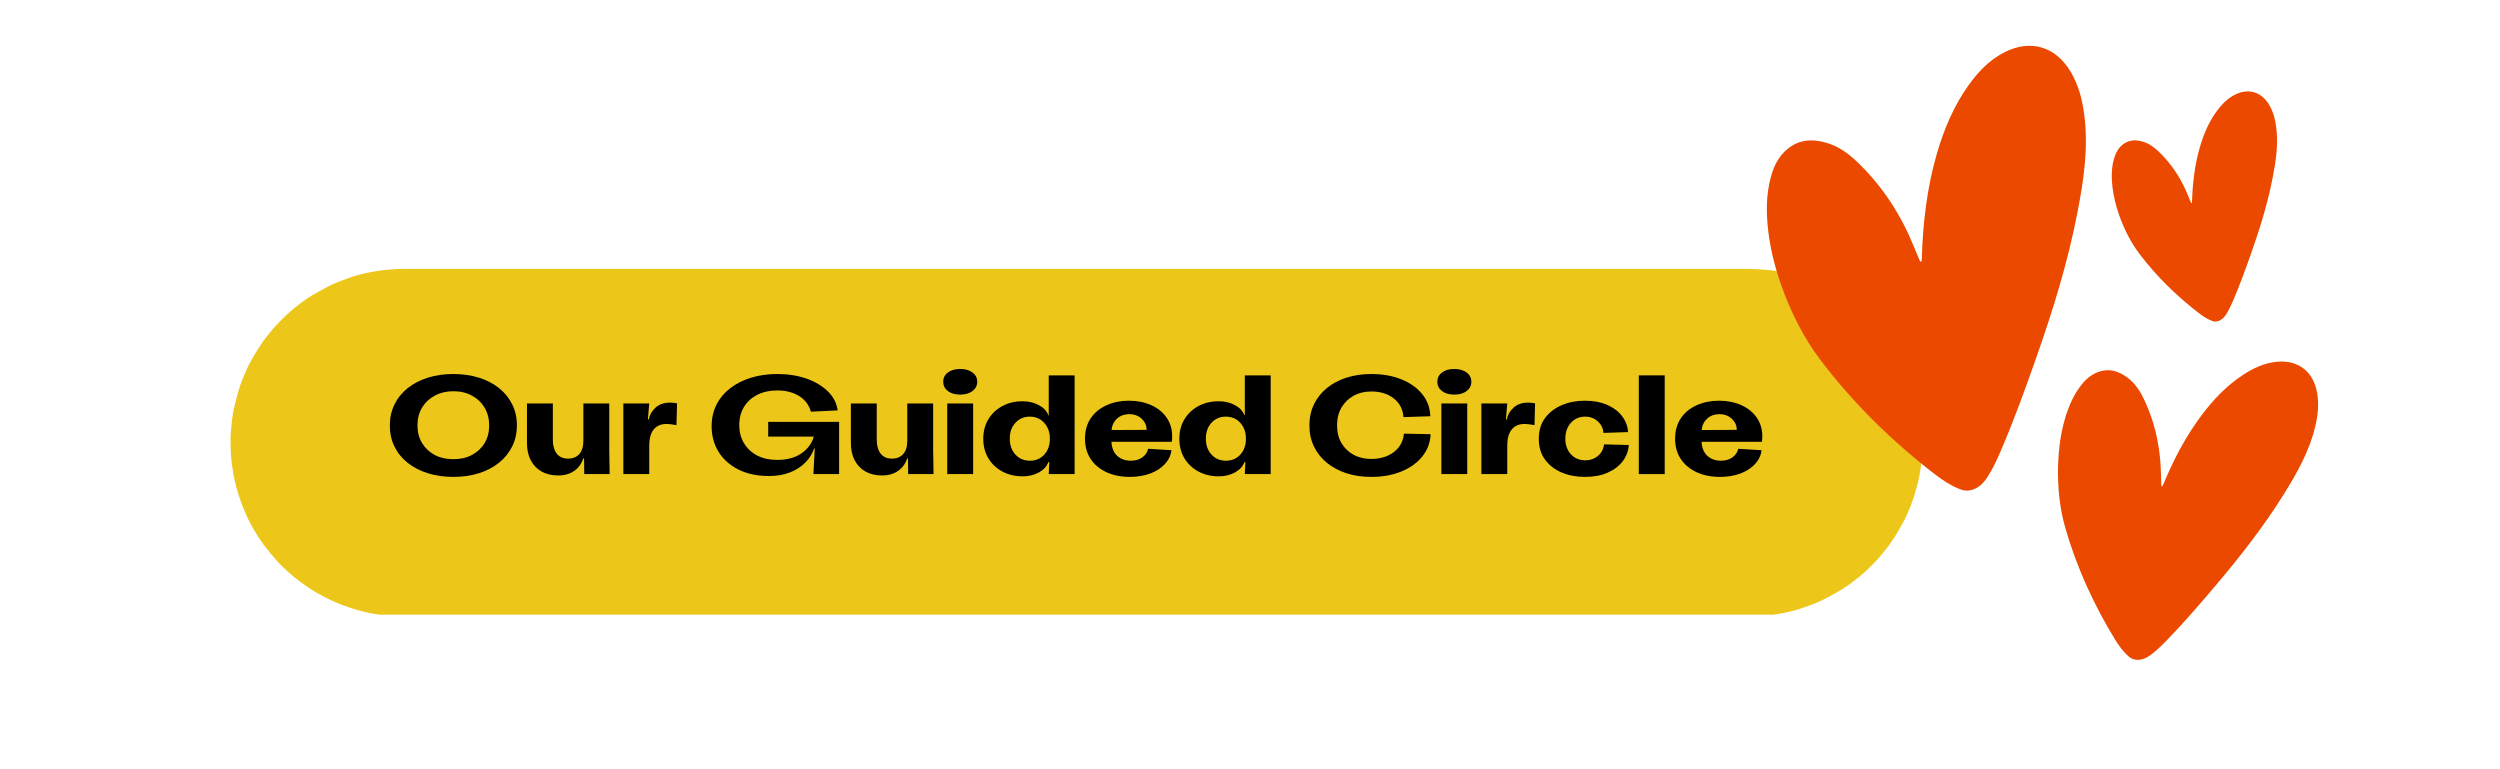 <svg xmlns="http://www.w3.org/2000/svg" xmlns:xlink="http://www.w3.org/1999/xlink" width="650" zoomAndPan="magnify" viewBox="0 0 487.5 150" height="200" preserveAspectRatio="xMidYMid meet" version="1.0"><defs><g/><clipPath id="1ff9ed5455"><path d="M 44.637 52.426 L 375 52.426 L 375 119.859 L 44.637 119.859 Z M 44.637 52.426 " clip-rule="nonzero"/></clipPath><clipPath id="475c691871"><path d="M 108 0.043 L 116 0.043 L 116 22 L 108 22 Z M 108 0.043 " clip-rule="nonzero"/></clipPath><clipPath id="605efce038"><path d="M 205 0.043 L 212 0.043 L 212 22 L 205 22 Z M 205 0.043 " clip-rule="nonzero"/></clipPath><clipPath id="afe97e3507"><rect x="0" width="272" y="0" height="28"/></clipPath><clipPath id="c8b080fd10"><path d="M 344.555 8.852 L 406.738 8.852 L 406.738 95.762 L 344.555 95.762 Z M 344.555 8.852 " clip-rule="nonzero"/></clipPath><clipPath id="0d17bc9f98"><path d="M 401 70 L 453 70 L 453 129 L 401 129 Z M 401 70 " clip-rule="nonzero"/></clipPath><clipPath id="b85532a3e0"><path d="M 411.891 57.273 L 455.289 73.844 L 432.039 134.738 L 388.641 118.172 Z M 411.891 57.273 " clip-rule="nonzero"/></clipPath><clipPath id="09aae2baef"><path d="M 411.891 57.273 L 455.289 73.844 L 432.039 134.738 L 388.641 118.172 Z M 411.891 57.273 " clip-rule="nonzero"/></clipPath><clipPath id="c2d84cd9b1"><path d="M 411.891 57.273 L 455.289 73.844 L 432.039 134.738 L 388.641 118.172 Z M 411.891 57.273 " clip-rule="nonzero"/></clipPath><clipPath id="763bc87243"><path d="M 411.805 17.789 L 444.02 17.789 L 444.02 62.742 L 411.805 62.742 Z M 411.805 17.789 " clip-rule="nonzero"/></clipPath></defs><g clip-path="url(#1ff9ed5455)"><path fill="#ecc71a" d="M 374.684 82.578 C 374.668 82.402 374.652 82.23 374.637 82.059 C 374.645 82.168 374.637 82.074 374.617 81.941 C 374.547 81.516 374.48 81.086 374.41 80.66 C 374.207 79.395 373.902 78.148 373.543 76.918 C 373.363 76.301 373.184 75.695 372.965 75.086 C 372.82 74.68 372.676 74.273 372.531 73.867 C 372.523 73.844 372.52 73.832 372.52 73.828 C 372.516 73.812 372.508 73.801 372.5 73.781 C 372.426 73.617 372.355 73.449 372.285 73.285 C 371.766 72.09 371.242 70.883 370.574 69.762 C 370.23 69.188 369.91 68.594 369.535 68.039 C 369.281 67.664 369.027 67.289 368.773 66.918 C 368.676 66.77 368.574 66.621 368.473 66.469 C 368.434 66.414 368.422 66.395 368.422 66.391 C 367.551 65.27 366.664 64.195 365.73 63.129 C 364.828 62.098 363.75 61.207 362.727 60.309 C 362.227 59.871 361.688 59.484 361.168 59.078 C 361.121 59.043 360.777 58.793 360.961 58.922 C 360.871 58.859 360.781 58.797 360.688 58.734 C 360.328 58.492 359.969 58.246 359.609 58.004 C 358.562 57.289 357.441 56.676 356.312 56.094 C 355.742 55.797 355.18 55.527 354.586 55.273 C 354.211 55.113 353.836 54.953 353.461 54.793 C 353.559 54.836 353.473 54.801 353.348 54.758 C 353.164 54.688 352.98 54.621 352.797 54.559 C 351.578 54.117 350.348 53.691 349.086 53.41 C 348.438 53.262 347.789 53.086 347.137 52.984 C 346.672 52.914 346.215 52.84 345.754 52.77 C 345.594 52.746 345.434 52.719 345.273 52.695 C 345.27 52.695 345.266 52.695 345.266 52.695 C 345.25 52.691 345.227 52.691 345.184 52.688 C 343.785 52.555 342.41 52.473 341.004 52.426 C 339.871 52.426 338.738 52.426 337.602 52.426 C 329.602 52.426 321.605 52.426 313.605 52.426 C 300.031 52.426 286.453 52.426 272.879 52.426 C 256.207 52.426 239.539 52.426 222.867 52.426 C 205.586 52.426 188.301 52.426 171.016 52.426 C 155.598 52.426 140.184 52.426 124.766 52.426 C 113.695 52.426 102.629 52.426 91.559 52.426 C 87.316 52.426 83.074 52.426 78.836 52.426 C 77.965 52.457 77.094 52.461 76.227 52.543 C 75.68 52.594 75.129 52.645 74.578 52.695 C 74.562 52.699 74.547 52.699 74.527 52.703 C 74.418 52.723 74.309 52.738 74.199 52.754 C 73.898 52.801 73.594 52.848 73.289 52.895 C 71.59 53.156 69.848 53.551 68.227 54.133 C 67.805 54.289 67.379 54.441 66.953 54.598 C 66.781 54.656 66.613 54.719 66.445 54.781 C 66.387 54.801 66.363 54.809 66.355 54.809 C 65.723 55.082 65.051 55.316 64.438 55.633 C 63.176 56.281 61.953 56.953 60.73 57.672 C 59.578 58.348 58.516 59.211 57.461 60.027 C 57.414 60.062 57.086 60.336 57.258 60.188 C 57.168 60.266 57.082 60.34 56.996 60.418 C 56.66 60.711 56.328 61.008 55.996 61.301 C 55.508 61.73 55.062 62.195 54.605 62.652 C 53.695 63.562 52.859 64.535 52.074 65.551 C 51.844 65.848 51.609 66.148 51.379 66.445 C 51.52 66.266 51.316 66.551 51.289 66.59 C 51.172 66.762 51.055 66.938 50.938 67.109 C 50.578 67.641 50.223 68.168 49.895 68.719 C 49.234 69.84 48.559 70.973 48.043 72.168 C 47.855 72.605 47.672 73.043 47.484 73.48 C 47.426 73.609 47.371 73.738 47.316 73.867 C 47.359 73.77 47.324 73.859 47.281 73.98 C 47.051 74.617 46.781 75.246 46.594 75.895 C 46.199 77.254 45.852 78.605 45.539 79.988 C 45.387 80.664 45.324 81.375 45.219 82.062 C 45.215 82.113 45.207 82.164 45.203 82.219 C 45.184 82.41 45.168 82.605 45.148 82.801 C 45.109 83.211 45.07 83.621 45.031 84.035 C 44.906 85.359 44.961 86.699 45.004 88.023 C 45.055 89.484 45.215 90.562 45.418 91.871 C 45.613 93.133 45.902 94.375 46.262 95.602 C 46.441 96.223 46.621 96.832 46.84 97.438 C 46.992 97.867 47.148 98.293 47.301 98.723 C 47.324 98.777 47.332 98.805 47.332 98.809 C 47.395 98.957 47.457 99.105 47.523 99.254 C 48.039 100.465 48.566 101.676 49.238 102.812 C 49.582 103.391 49.895 104 50.273 104.555 C 50.516 104.914 50.758 105.273 51 105.629 C 51.109 105.789 51.219 105.953 51.328 106.113 C 51.391 106.207 51.438 106.273 51.41 106.242 C 52.281 107.363 53.168 108.434 54.105 109.492 C 55 110.504 56.047 111.391 57.055 112.281 C 57.137 112.352 57.32 112.508 57.199 112.414 C 57.312 112.5 57.422 112.586 57.535 112.672 C 57.887 112.945 58.242 113.219 58.598 113.492 C 59.113 113.891 59.66 114.25 60.199 114.617 C 61.258 115.344 62.387 115.961 63.531 116.539 C 64.105 116.832 64.676 117.102 65.266 117.359 C 65.641 117.52 66.016 117.684 66.391 117.848 C 66.293 117.805 66.379 117.84 66.504 117.883 C 66.688 117.949 66.871 118.016 67.055 118.082 C 68.27 118.523 69.5 118.945 70.762 119.23 C 71.406 119.379 72.051 119.555 72.703 119.656 C 73.164 119.727 73.629 119.801 74.094 119.871 C 74.254 119.895 74.414 119.922 74.574 119.945 C 74.578 119.945 74.582 119.945 74.586 119.945 C 74.598 119.949 74.621 119.949 74.664 119.953 C 76.059 120.086 77.43 120.168 78.832 120.215 C 79.965 120.215 81.098 120.215 82.23 120.215 C 90.23 120.215 98.23 120.215 106.23 120.215 C 119.805 120.215 133.379 120.215 146.957 120.215 C 163.625 120.215 180.297 120.215 196.965 120.215 C 214.25 120.215 231.535 120.215 248.816 120.215 C 264.234 120.215 279.652 120.215 295.07 120.215 C 306.141 120.215 317.211 120.215 328.281 120.215 C 332.52 120.215 336.762 120.215 341.004 120.215 C 341.875 120.188 342.746 120.18 343.613 120.102 C 344.176 120.047 344.738 119.996 345.301 119.941 C 345.082 119.961 345.66 119.887 345.75 119.871 C 346.055 119.824 346.359 119.777 346.664 119.73 C 348.379 119.465 350.129 119.047 351.758 118.457 C 352.207 118.297 352.652 118.133 353.102 117.973 C 353.223 117.93 353.34 117.887 353.461 117.844 C 353.484 117.836 353.539 117.812 353.605 117.785 C 354.227 117.516 354.871 117.277 355.477 116.969 C 356.73 116.324 357.949 115.656 359.164 114.938 C 359.75 114.594 360.305 114.164 360.867 113.781 C 360.918 113.75 360.934 113.738 360.938 113.734 C 360.949 113.727 360.961 113.719 360.98 113.703 C 361.125 113.594 361.266 113.48 361.406 113.371 C 361.746 113.109 362.082 112.844 362.422 112.578 C 363.461 111.77 364.398 110.844 365.324 109.914 C 366.234 109.004 367.055 108.012 367.84 106.996 C 367.992 106.801 368.145 106.602 368.297 106.406 C 368.328 106.367 368.527 106.082 368.402 106.27 C 368.59 105.992 368.777 105.711 368.969 105.434 C 369.328 104.902 369.676 104.375 370.004 103.824 C 370.672 102.711 371.312 101.582 371.832 100.391 C 372.02 99.953 372.211 99.512 372.406 99.07 C 372.453 98.965 372.496 98.855 372.543 98.75 C 372.453 98.961 372.578 98.633 372.598 98.586 C 372.82 97.953 373.07 97.328 373.262 96.684 C 373.648 95.355 374.082 94.012 374.301 92.645 C 374.414 91.941 374.527 91.242 374.641 90.539 C 374.617 90.695 374.645 90.461 374.656 90.348 C 374.676 90.141 374.695 89.934 374.715 89.727 C 374.75 89.336 374.789 88.945 374.824 88.555 C 374.949 87.223 374.879 85.855 374.844 84.52 C 374.824 83.871 374.746 83.223 374.684 82.578 Z M 374.684 82.578 " fill-opacity="1" fill-rule="nonzero"/></g><g transform="matrix(1, 0, 0, 1, 75, 71)"><g clip-path="url(#afe97e3507)"><g fill="#000000" fill-opacity="1"><g transform="translate(0.28, 21.448)"><g><path d="M 13.125 0.547 C 11.301 0.547 9.633 0.305 8.125 -0.172 C 6.613 -0.648 5.305 -1.328 4.203 -2.203 C 3.098 -3.086 2.242 -4.145 1.641 -5.375 C 1.035 -6.602 0.734 -7.969 0.734 -9.469 C 0.734 -10.969 1.035 -12.332 1.641 -13.562 C 2.242 -14.801 3.098 -15.863 4.203 -16.75 C 5.305 -17.633 6.613 -18.316 8.125 -18.797 C 9.633 -19.273 11.301 -19.516 13.125 -19.516 C 14.945 -19.516 16.613 -19.273 18.125 -18.797 C 19.633 -18.316 20.938 -17.641 22.031 -16.766 C 23.133 -15.891 23.988 -14.836 24.594 -13.609 C 25.207 -12.379 25.516 -11.016 25.516 -9.516 C 25.516 -7.992 25.207 -6.617 24.594 -5.391 C 23.988 -4.16 23.133 -3.102 22.031 -2.219 C 20.938 -1.332 19.633 -0.648 18.125 -0.172 C 16.613 0.305 14.945 0.547 13.125 0.547 Z M 13.125 -2.906 C 14.5 -2.906 15.707 -3.18 16.75 -3.734 C 17.801 -4.297 18.625 -5.066 19.219 -6.047 C 19.812 -7.035 20.109 -8.18 20.109 -9.484 C 20.109 -10.785 19.812 -11.938 19.219 -12.938 C 18.625 -13.945 17.801 -14.734 16.75 -15.297 C 15.707 -15.867 14.5 -16.156 13.125 -16.156 C 11.77 -16.156 10.562 -15.867 9.5 -15.297 C 8.445 -14.734 7.617 -13.953 7.016 -12.953 C 6.422 -11.961 6.125 -10.805 6.125 -9.484 C 6.125 -8.203 6.422 -7.062 7.016 -6.062 C 7.617 -5.07 8.441 -4.297 9.484 -3.734 C 10.535 -3.18 11.75 -2.906 13.125 -2.906 Z M 13.125 -2.906 "/></g></g></g><g fill="#000000" fill-opacity="1"><g transform="translate(26.508, 21.448)"><g><path d="M 17.297 -4.531 L 17.375 0 L 12.422 0 L 12.391 -3.016 L 12.25 -3.016 L 12.25 -3.141 C 11.926 -2.078 11.336 -1.242 10.484 -0.641 C 9.641 -0.035 8.578 0.266 7.297 0.266 C 6.078 0.266 5.008 0.008 4.094 -0.5 C 3.188 -1.02 2.484 -1.754 1.984 -2.703 C 1.492 -3.66 1.25 -4.789 1.25 -6.094 L 1.25 -13.766 L 6.297 -13.766 L 6.297 -6.719 C 6.297 -5.551 6.551 -4.641 7.062 -3.984 C 7.57 -3.336 8.305 -3.016 9.266 -3.016 C 10.191 -3.016 10.922 -3.312 11.453 -3.906 C 11.984 -4.5 12.25 -5.363 12.25 -6.5 L 12.25 -13.766 L 17.297 -13.766 Z M 17.297 -4.531 "/></g></g></g><g fill="#000000" fill-opacity="1"><g transform="translate(45.178, 21.448)"><g><path d="M 1.375 0 L 1.375 -13.766 L 6.422 -13.766 L 6.156 -10.625 L 6.312 -10.625 C 6.5 -11.551 6.945 -12.332 7.656 -12.969 C 8.375 -13.613 9.316 -13.938 10.484 -13.938 C 10.691 -13.938 10.906 -13.926 11.125 -13.906 C 11.352 -13.883 11.594 -13.848 11.844 -13.797 L 11.734 -9.547 C 11.316 -9.629 10.945 -9.688 10.625 -9.719 C 10.301 -9.758 10.039 -9.781 9.844 -9.781 C 8.719 -9.781 7.863 -9.414 7.281 -8.688 C 6.707 -7.957 6.422 -6.922 6.422 -5.578 L 6.422 0 Z M 1.375 0 "/></g></g></g><g fill="#000000" fill-opacity="1"><g transform="translate(57.587, 21.448)"><g/></g></g><g fill="#000000" fill-opacity="1"><g transform="translate(63.034, 21.448)"><g><path d="M 11.906 0.375 C 9.645 0.375 7.672 -0.039 5.984 -0.875 C 4.305 -1.719 3.008 -2.867 2.094 -4.328 C 1.188 -5.797 0.734 -7.461 0.734 -9.328 C 0.734 -10.879 1.047 -12.273 1.672 -13.516 C 2.305 -14.766 3.195 -15.836 4.344 -16.734 C 5.5 -17.629 6.859 -18.316 8.422 -18.797 C 9.984 -19.273 11.695 -19.516 13.562 -19.516 C 15.633 -19.516 17.52 -19.219 19.219 -18.625 C 20.914 -18.031 22.305 -17.203 23.391 -16.141 C 24.473 -15.086 25.113 -13.848 25.312 -12.422 L 20.094 -12.172 C 19.707 -13.504 18.93 -14.523 17.766 -15.234 C 16.598 -15.953 15.188 -16.312 13.531 -16.312 C 12.062 -16.312 10.77 -16.031 9.656 -15.469 C 8.551 -14.914 7.688 -14.133 7.062 -13.125 C 6.438 -12.113 6.125 -10.926 6.125 -9.562 C 6.125 -8.207 6.438 -7.02 7.062 -6 C 7.688 -4.977 8.547 -4.18 9.641 -3.609 C 10.742 -3.047 12.031 -2.766 13.5 -2.766 C 15.438 -2.766 17.02 -3.191 18.25 -4.047 C 19.488 -4.91 20.289 -6 20.656 -7.312 L 11.766 -7.312 L 11.766 -10.188 L 25.594 -10.188 L 25.594 0 L 20.578 0 L 20.844 -5.016 L 20.734 -5.016 C 20.391 -4.004 19.816 -3.086 19.016 -2.266 C 18.211 -1.441 17.211 -0.797 16.016 -0.328 C 14.828 0.141 13.457 0.375 11.906 0.375 Z M 11.906 0.375 "/></g></g></g><g fill="#000000" fill-opacity="1"><g transform="translate(89.669, 21.448)"><g><path d="M 17.297 -4.531 L 17.375 0 L 12.422 0 L 12.391 -3.016 L 12.25 -3.016 L 12.25 -3.141 C 11.926 -2.078 11.336 -1.242 10.484 -0.641 C 9.641 -0.035 8.578 0.266 7.297 0.266 C 6.078 0.266 5.008 0.008 4.094 -0.5 C 3.188 -1.02 2.484 -1.754 1.984 -2.703 C 1.492 -3.66 1.25 -4.789 1.25 -6.094 L 1.25 -13.766 L 6.297 -13.766 L 6.297 -6.719 C 6.297 -5.551 6.551 -4.641 7.062 -3.984 C 7.57 -3.336 8.305 -3.016 9.266 -3.016 C 10.191 -3.016 10.922 -3.312 11.453 -3.906 C 11.984 -4.5 12.25 -5.363 12.25 -6.5 L 12.25 -13.766 L 17.297 -13.766 Z M 17.297 -4.531 "/></g></g></g><g clip-path="url(#475c691871)"><g fill="#000000" fill-opacity="1"><g transform="translate(108.338, 21.448)"><g><path d="M 3.906 -15.5 C 2.906 -15.5 2.102 -15.727 1.5 -16.188 C 0.895 -16.656 0.594 -17.258 0.594 -18 C 0.594 -18.758 0.895 -19.363 1.5 -19.812 C 2.102 -20.27 2.906 -20.5 3.906 -20.5 C 4.895 -20.5 5.691 -20.27 6.297 -19.812 C 6.91 -19.363 7.219 -18.758 7.219 -18 C 7.219 -17.258 6.91 -16.656 6.297 -16.188 C 5.691 -15.727 4.895 -15.5 3.906 -15.5 Z M 1.375 -13.766 L 6.422 -13.766 L 6.422 0 L 1.375 0 Z M 1.375 -13.766 "/></g></g></g></g><g fill="#000000" fill-opacity="1"><g transform="translate(115.816, 21.448)"><g><path d="M 13.688 -19.25 L 18.734 -19.25 L 18.734 0 L 13.688 0 L 13.797 -2.328 L 13.609 -2.328 C 13.316 -1.516 12.707 -0.848 11.781 -0.328 C 10.852 0.18 9.801 0.438 8.625 0.438 C 7.133 0.438 5.805 0.125 4.641 -0.5 C 3.484 -1.125 2.57 -1.988 1.906 -3.094 C 1.25 -4.195 0.922 -5.461 0.922 -6.891 C 0.922 -8.316 1.25 -9.578 1.906 -10.672 C 2.57 -11.773 3.484 -12.641 4.641 -13.266 C 5.797 -13.891 7.125 -14.203 8.625 -14.203 C 9.801 -14.203 10.852 -13.945 11.781 -13.438 C 12.707 -12.938 13.316 -12.281 13.609 -11.469 L 13.688 -11.469 Z M 10.031 -2.609 C 11.156 -2.609 12.082 -3.004 12.812 -3.797 C 13.539 -4.586 13.906 -5.617 13.906 -6.891 C 13.906 -8.148 13.539 -9.18 12.812 -9.984 C 12.082 -10.797 11.133 -11.203 9.969 -11.203 C 8.852 -11.203 7.926 -10.801 7.188 -10 C 6.457 -9.207 6.094 -8.176 6.094 -6.906 C 6.094 -5.645 6.457 -4.613 7.188 -3.812 C 7.926 -3.008 8.875 -2.609 10.031 -2.609 Z M 10.031 -2.609 "/></g></g></g><g fill="#000000" fill-opacity="1"><g transform="translate(135.651, 21.448)"><g><path d="M 17.922 -7.375 C 17.922 -7.207 17.914 -7.031 17.906 -6.844 C 17.895 -6.656 17.875 -6.473 17.844 -6.297 L 6.078 -6.297 C 6.148 -5.078 6.535 -4.156 7.234 -3.531 C 7.941 -2.914 8.812 -2.609 9.844 -2.609 C 10.75 -2.609 11.504 -2.828 12.109 -3.266 C 12.711 -3.711 13.086 -4.27 13.234 -4.938 L 17.781 -4.656 C 17.656 -3.645 17.227 -2.742 16.5 -1.953 C 15.781 -1.172 14.828 -0.555 13.641 -0.109 C 12.461 0.328 11.133 0.547 9.656 0.547 C 7.957 0.547 6.445 0.242 5.125 -0.359 C 3.801 -0.973 2.77 -1.832 2.031 -2.938 C 1.289 -4.051 0.922 -5.375 0.922 -6.906 C 0.922 -8.477 1.301 -9.816 2.062 -10.922 C 2.82 -12.023 3.852 -12.863 5.156 -13.438 C 6.457 -14.02 7.898 -14.312 9.484 -14.312 C 11.098 -14.312 12.539 -14.023 13.812 -13.453 C 15.082 -12.891 16.082 -12.086 16.812 -11.047 C 17.551 -10.004 17.922 -8.781 17.922 -7.375 Z M 6.094 -8.594 L 12.938 -8.625 C 12.938 -9.469 12.617 -10.188 11.984 -10.781 C 11.348 -11.383 10.535 -11.688 9.547 -11.688 C 8.609 -11.688 7.82 -11.398 7.188 -10.828 C 6.551 -10.254 6.188 -9.508 6.094 -8.594 Z M 6.094 -8.594 "/></g></g></g><g fill="#000000" fill-opacity="1"><g transform="translate(154.049, 21.448)"><g><path d="M 13.688 -19.25 L 18.734 -19.25 L 18.734 0 L 13.688 0 L 13.797 -2.328 L 13.609 -2.328 C 13.316 -1.516 12.707 -0.848 11.781 -0.328 C 10.852 0.18 9.801 0.438 8.625 0.438 C 7.133 0.438 5.805 0.125 4.641 -0.5 C 3.484 -1.125 2.57 -1.988 1.906 -3.094 C 1.25 -4.195 0.922 -5.461 0.922 -6.891 C 0.922 -8.316 1.25 -9.578 1.906 -10.672 C 2.57 -11.773 3.484 -12.641 4.641 -13.266 C 5.797 -13.891 7.125 -14.203 8.625 -14.203 C 9.801 -14.203 10.852 -13.945 11.781 -13.438 C 12.707 -12.938 13.316 -12.281 13.609 -11.469 L 13.688 -11.469 Z M 10.031 -2.609 C 11.156 -2.609 12.082 -3.004 12.812 -3.797 C 13.539 -4.586 13.906 -5.617 13.906 -6.891 C 13.906 -8.148 13.539 -9.18 12.812 -9.984 C 12.082 -10.797 11.133 -11.203 9.969 -11.203 C 8.852 -11.203 7.926 -10.801 7.188 -10 C 6.457 -9.207 6.094 -8.176 6.094 -6.906 C 6.094 -5.645 6.457 -4.613 7.188 -3.812 C 7.926 -3.008 8.875 -2.609 10.031 -2.609 Z M 10.031 -2.609 "/></g></g></g><g fill="#000000" fill-opacity="1"><g transform="translate(174.154, 21.448)"><g/></g></g><g fill="#000000" fill-opacity="1"><g transform="translate(179.6, 21.448)"><g><path d="M 12.797 0.547 C 11.047 0.547 9.438 0.312 7.969 -0.156 C 6.508 -0.633 5.234 -1.316 4.141 -2.203 C 3.055 -3.086 2.219 -4.145 1.625 -5.375 C 1.031 -6.602 0.734 -7.973 0.734 -9.484 C 0.734 -11.004 1.031 -12.379 1.625 -13.609 C 2.219 -14.836 3.055 -15.895 4.141 -16.781 C 5.234 -17.664 6.516 -18.344 7.984 -18.812 C 9.453 -19.281 11.066 -19.516 12.828 -19.516 C 15.023 -19.516 16.977 -19.164 18.688 -18.469 C 20.395 -17.781 21.742 -16.82 22.734 -15.594 C 23.734 -14.363 24.258 -12.926 24.312 -11.281 L 19.078 -11.109 C 18.973 -12.609 18.348 -13.816 17.203 -14.734 C 16.066 -15.648 14.598 -16.109 12.797 -16.109 C 11.516 -16.109 10.367 -15.832 9.359 -15.281 C 8.359 -14.727 7.566 -13.957 6.984 -12.969 C 6.41 -11.988 6.125 -10.828 6.125 -9.484 C 6.125 -8.18 6.41 -7.035 6.984 -6.047 C 7.566 -5.066 8.359 -4.305 9.359 -3.766 C 10.367 -3.223 11.516 -2.953 12.797 -2.953 C 13.984 -2.953 15.035 -3.156 15.953 -3.562 C 16.879 -3.969 17.625 -4.539 18.188 -5.281 C 18.75 -6.02 19.078 -6.891 19.172 -7.891 L 24.375 -7.781 C 24.301 -6.133 23.758 -4.688 22.75 -3.438 C 21.75 -2.195 20.395 -1.223 18.688 -0.516 C 16.977 0.191 15.016 0.547 12.797 0.547 Z M 12.797 0.547 "/></g></g></g><g clip-path="url(#605efce038)"><g fill="#000000" fill-opacity="1"><g transform="translate(204.691, 21.448)"><g><path d="M 3.906 -15.5 C 2.906 -15.5 2.102 -15.727 1.5 -16.188 C 0.895 -16.656 0.594 -17.258 0.594 -18 C 0.594 -18.758 0.895 -19.363 1.5 -19.812 C 2.102 -20.27 2.906 -20.5 3.906 -20.5 C 4.895 -20.5 5.691 -20.27 6.297 -19.812 C 6.91 -19.363 7.219 -18.758 7.219 -18 C 7.219 -17.258 6.91 -16.656 6.297 -16.188 C 5.691 -15.727 4.895 -15.5 3.906 -15.5 Z M 1.375 -13.766 L 6.422 -13.766 L 6.422 0 L 1.375 0 Z M 1.375 -13.766 "/></g></g></g></g><g fill="#000000" fill-opacity="1"><g transform="translate(212.495, 21.448)"><g><path d="M 1.375 0 L 1.375 -13.766 L 6.422 -13.766 L 6.156 -10.625 L 6.312 -10.625 C 6.5 -11.551 6.945 -12.332 7.656 -12.969 C 8.375 -13.613 9.316 -13.938 10.484 -13.938 C 10.691 -13.938 10.906 -13.926 11.125 -13.906 C 11.352 -13.883 11.594 -13.848 11.844 -13.797 L 11.734 -9.547 C 11.316 -9.629 10.945 -9.688 10.625 -9.719 C 10.301 -9.758 10.039 -9.781 9.844 -9.781 C 8.719 -9.781 7.863 -9.414 7.281 -8.688 C 6.707 -7.957 6.422 -6.922 6.422 -5.578 L 6.422 0 Z M 1.375 0 "/></g></g></g><g fill="#000000" fill-opacity="1"><g transform="translate(224.145, 21.448)"><g><path d="M 9.922 0.547 C 8.254 0.547 6.738 0.258 5.375 -0.312 C 4.008 -0.895 2.926 -1.738 2.125 -2.844 C 1.32 -3.945 0.922 -5.285 0.922 -6.859 C 0.922 -8.453 1.316 -9.797 2.109 -10.891 C 2.91 -11.992 3.992 -12.836 5.359 -13.422 C 6.723 -14.016 8.242 -14.312 9.922 -14.312 C 11.586 -14.312 13.035 -14.039 14.266 -13.5 C 15.492 -12.957 16.457 -12.223 17.156 -11.297 C 17.863 -10.379 18.254 -9.344 18.328 -8.188 L 13.531 -8.031 C 13.457 -8.945 13.082 -9.703 12.406 -10.297 C 11.738 -10.898 10.922 -11.203 9.953 -11.203 C 8.828 -11.203 7.898 -10.797 7.172 -9.984 C 6.453 -9.18 6.094 -8.156 6.094 -6.906 C 6.094 -5.676 6.453 -4.664 7.172 -3.875 C 7.898 -3.082 8.832 -2.688 9.969 -2.688 C 10.945 -2.688 11.781 -2.977 12.469 -3.562 C 13.156 -4.156 13.547 -4.898 13.641 -5.797 L 18.469 -5.672 C 18.395 -4.523 18.008 -3.484 17.312 -2.547 C 16.613 -1.609 15.641 -0.859 14.391 -0.297 C 13.148 0.266 11.66 0.547 9.922 0.547 Z M 9.922 0.547 "/></g></g></g><g fill="#000000" fill-opacity="1"><g transform="translate(243.194, 21.448)"><g><path d="M 1.375 -19.25 L 6.422 -19.25 L 6.422 0 L 1.375 0 Z M 1.375 -19.25 "/></g></g></g><g fill="#000000" fill-opacity="1"><g transform="translate(250.726, 21.448)"><g><path d="M 17.922 -7.375 C 17.922 -7.207 17.914 -7.031 17.906 -6.844 C 17.895 -6.656 17.875 -6.473 17.844 -6.297 L 6.078 -6.297 C 6.148 -5.078 6.535 -4.156 7.234 -3.531 C 7.941 -2.914 8.812 -2.609 9.844 -2.609 C 10.75 -2.609 11.504 -2.828 12.109 -3.266 C 12.711 -3.711 13.086 -4.27 13.234 -4.938 L 17.781 -4.656 C 17.656 -3.645 17.227 -2.742 16.5 -1.953 C 15.781 -1.172 14.828 -0.555 13.641 -0.109 C 12.461 0.328 11.133 0.547 9.656 0.547 C 7.957 0.547 6.445 0.242 5.125 -0.359 C 3.801 -0.973 2.77 -1.832 2.031 -2.938 C 1.289 -4.051 0.922 -5.375 0.922 -6.906 C 0.922 -8.477 1.301 -9.816 2.062 -10.922 C 2.82 -12.023 3.852 -12.863 5.156 -13.438 C 6.457 -14.02 7.898 -14.312 9.484 -14.312 C 11.098 -14.312 12.539 -14.023 13.812 -13.453 C 15.082 -12.891 16.082 -12.086 16.812 -11.047 C 17.551 -10.004 17.922 -8.781 17.922 -7.375 Z M 6.094 -8.594 L 12.938 -8.625 C 12.938 -9.469 12.617 -10.188 11.984 -10.781 C 11.348 -11.383 10.535 -11.688 9.547 -11.688 C 8.609 -11.688 7.82 -11.398 7.188 -10.828 C 6.551 -10.254 6.188 -9.508 6.094 -8.594 Z M 6.094 -8.594 "/></g></g></g></g></g><g clip-path="url(#c8b080fd10)"><path fill="#eb4800" d="M 377.473 92.605 C 378.902 93.707 380.402 94.68 382.082 95.348 C 382.824 95.656 383.566 95.781 384.395 95.566 C 385.789 95.188 386.727 94.285 387.488 93.129 C 388.555 91.504 389.348 89.754 390.125 87.984 C 392.711 81.992 394.918 75.852 397.086 69.699 C 400.324 60.512 403.195 51.215 405.059 41.648 C 406.324 35.203 407.301 28.723 406.398 22.133 C 406.016 19.301 405.293 16.555 403.812 14.047 C 400.902 9.102 396.055 7.621 390.996 10.129 C 388.047 11.59 385.824 13.902 383.926 16.539 C 380.961 20.652 379.047 25.258 377.652 30.094 C 375.773 36.629 374.977 43.344 374.762 50.113 C 374.762 50.418 374.797 50.762 374.598 51.07 C 374.383 50.941 374.328 50.762 374.254 50.602 C 373.586 49.031 372.953 47.441 372.25 45.871 C 369.809 40.562 366.555 35.816 362.344 31.754 C 360.57 30.039 358.617 28.559 356.195 27.855 C 353.105 26.934 350.23 27.262 347.879 29.68 C 346.559 31.031 345.801 32.73 345.312 34.535 C 344.371 38 344.391 41.539 344.809 45.059 C 345.242 48.723 346.164 52.277 347.391 55.762 C 349.254 60.961 351.695 65.852 355.02 70.238 C 361.457 78.723 369.012 86.105 377.453 92.605 Z M 377.473 92.605 " fill-opacity="1" fill-rule="nonzero"/></g><g clip-path="url(#0d17bc9f98)"><g clip-path="url(#b85532a3e0)"><g clip-path="url(#09aae2baef)"><g clip-path="url(#c2d84cd9b1)"><path fill="#eb4800" d="M 412.457 124.73 C 413.16 125.883 413.945 126.965 414.941 127.879 C 415.375 128.293 415.859 128.578 416.496 128.648 C 417.57 128.754 418.469 128.371 419.309 127.766 C 420.484 126.91 421.508 125.895 422.523 124.863 C 425.934 121.352 429.113 117.641 432.273 113.906 C 436.988 108.332 441.48 102.582 445.34 96.375 C 447.949 92.199 450.363 87.918 451.496 83.059 C 451.988 80.973 452.219 78.859 451.855 76.703 C 451.145 72.465 448.16 70.137 443.957 70.547 C 441.512 70.785 439.34 71.812 437.312 73.152 C 434.141 75.246 431.57 77.961 429.305 80.98 C 426.246 85.055 423.895 89.551 421.934 94.234 C 421.852 94.449 421.785 94.699 421.562 94.863 C 421.445 94.715 421.457 94.574 421.449 94.441 C 421.402 93.164 421.387 91.883 421.312 90.594 C 421.031 86.223 420.031 82.031 418.176 78.062 C 417.398 76.391 416.434 74.832 414.93 73.695 C 413.02 72.227 410.926 71.688 408.641 72.754 C 407.355 73.352 406.375 74.34 405.551 75.473 C 403.965 77.652 403.031 80.137 402.383 82.711 C 401.703 85.395 401.395 88.133 401.32 90.902 C 401.23 95.039 401.625 99.117 402.773 103.078 C 404.996 110.734 408.293 117.922 412.445 124.727 Z M 412.457 124.73 " fill-opacity="1" fill-rule="nonzero"/></g></g></g></g><g clip-path="url(#763bc87243)"><path fill="#eb4800" d="M 428.859 61.113 C 429.598 61.684 430.375 62.188 431.246 62.531 C 431.629 62.691 432.016 62.758 432.445 62.645 C 433.164 62.449 433.652 61.98 434.047 61.383 C 434.598 60.543 435.012 59.637 435.414 58.723 C 436.754 55.621 437.895 52.445 439.02 49.262 C 440.695 44.508 442.184 39.699 443.148 34.75 C 443.805 31.418 444.312 28.062 443.844 24.656 C 443.645 23.188 443.27 21.77 442.504 20.473 C 440.996 17.914 438.484 17.148 435.863 18.445 C 434.336 19.203 433.184 20.398 432.203 21.762 C 430.664 23.891 429.672 26.27 428.953 28.773 C 427.977 32.152 427.566 35.629 427.453 39.129 C 427.453 39.289 427.473 39.465 427.367 39.625 C 427.258 39.559 427.227 39.465 427.191 39.383 C 426.844 38.57 426.516 37.746 426.152 36.934 C 424.887 34.191 423.199 31.734 421.02 29.633 C 420.102 28.746 419.09 27.98 417.836 27.617 C 416.234 27.141 414.742 27.309 413.527 28.559 C 412.844 29.258 412.449 30.137 412.195 31.07 C 411.711 32.863 411.719 34.695 411.934 36.516 C 412.16 38.41 412.637 40.25 413.273 42.055 C 414.238 44.742 415.504 47.273 417.227 49.543 C 420.559 53.934 424.477 57.75 428.848 61.113 Z M 428.859 61.113 " fill-opacity="1" fill-rule="nonzero"/></g></svg>